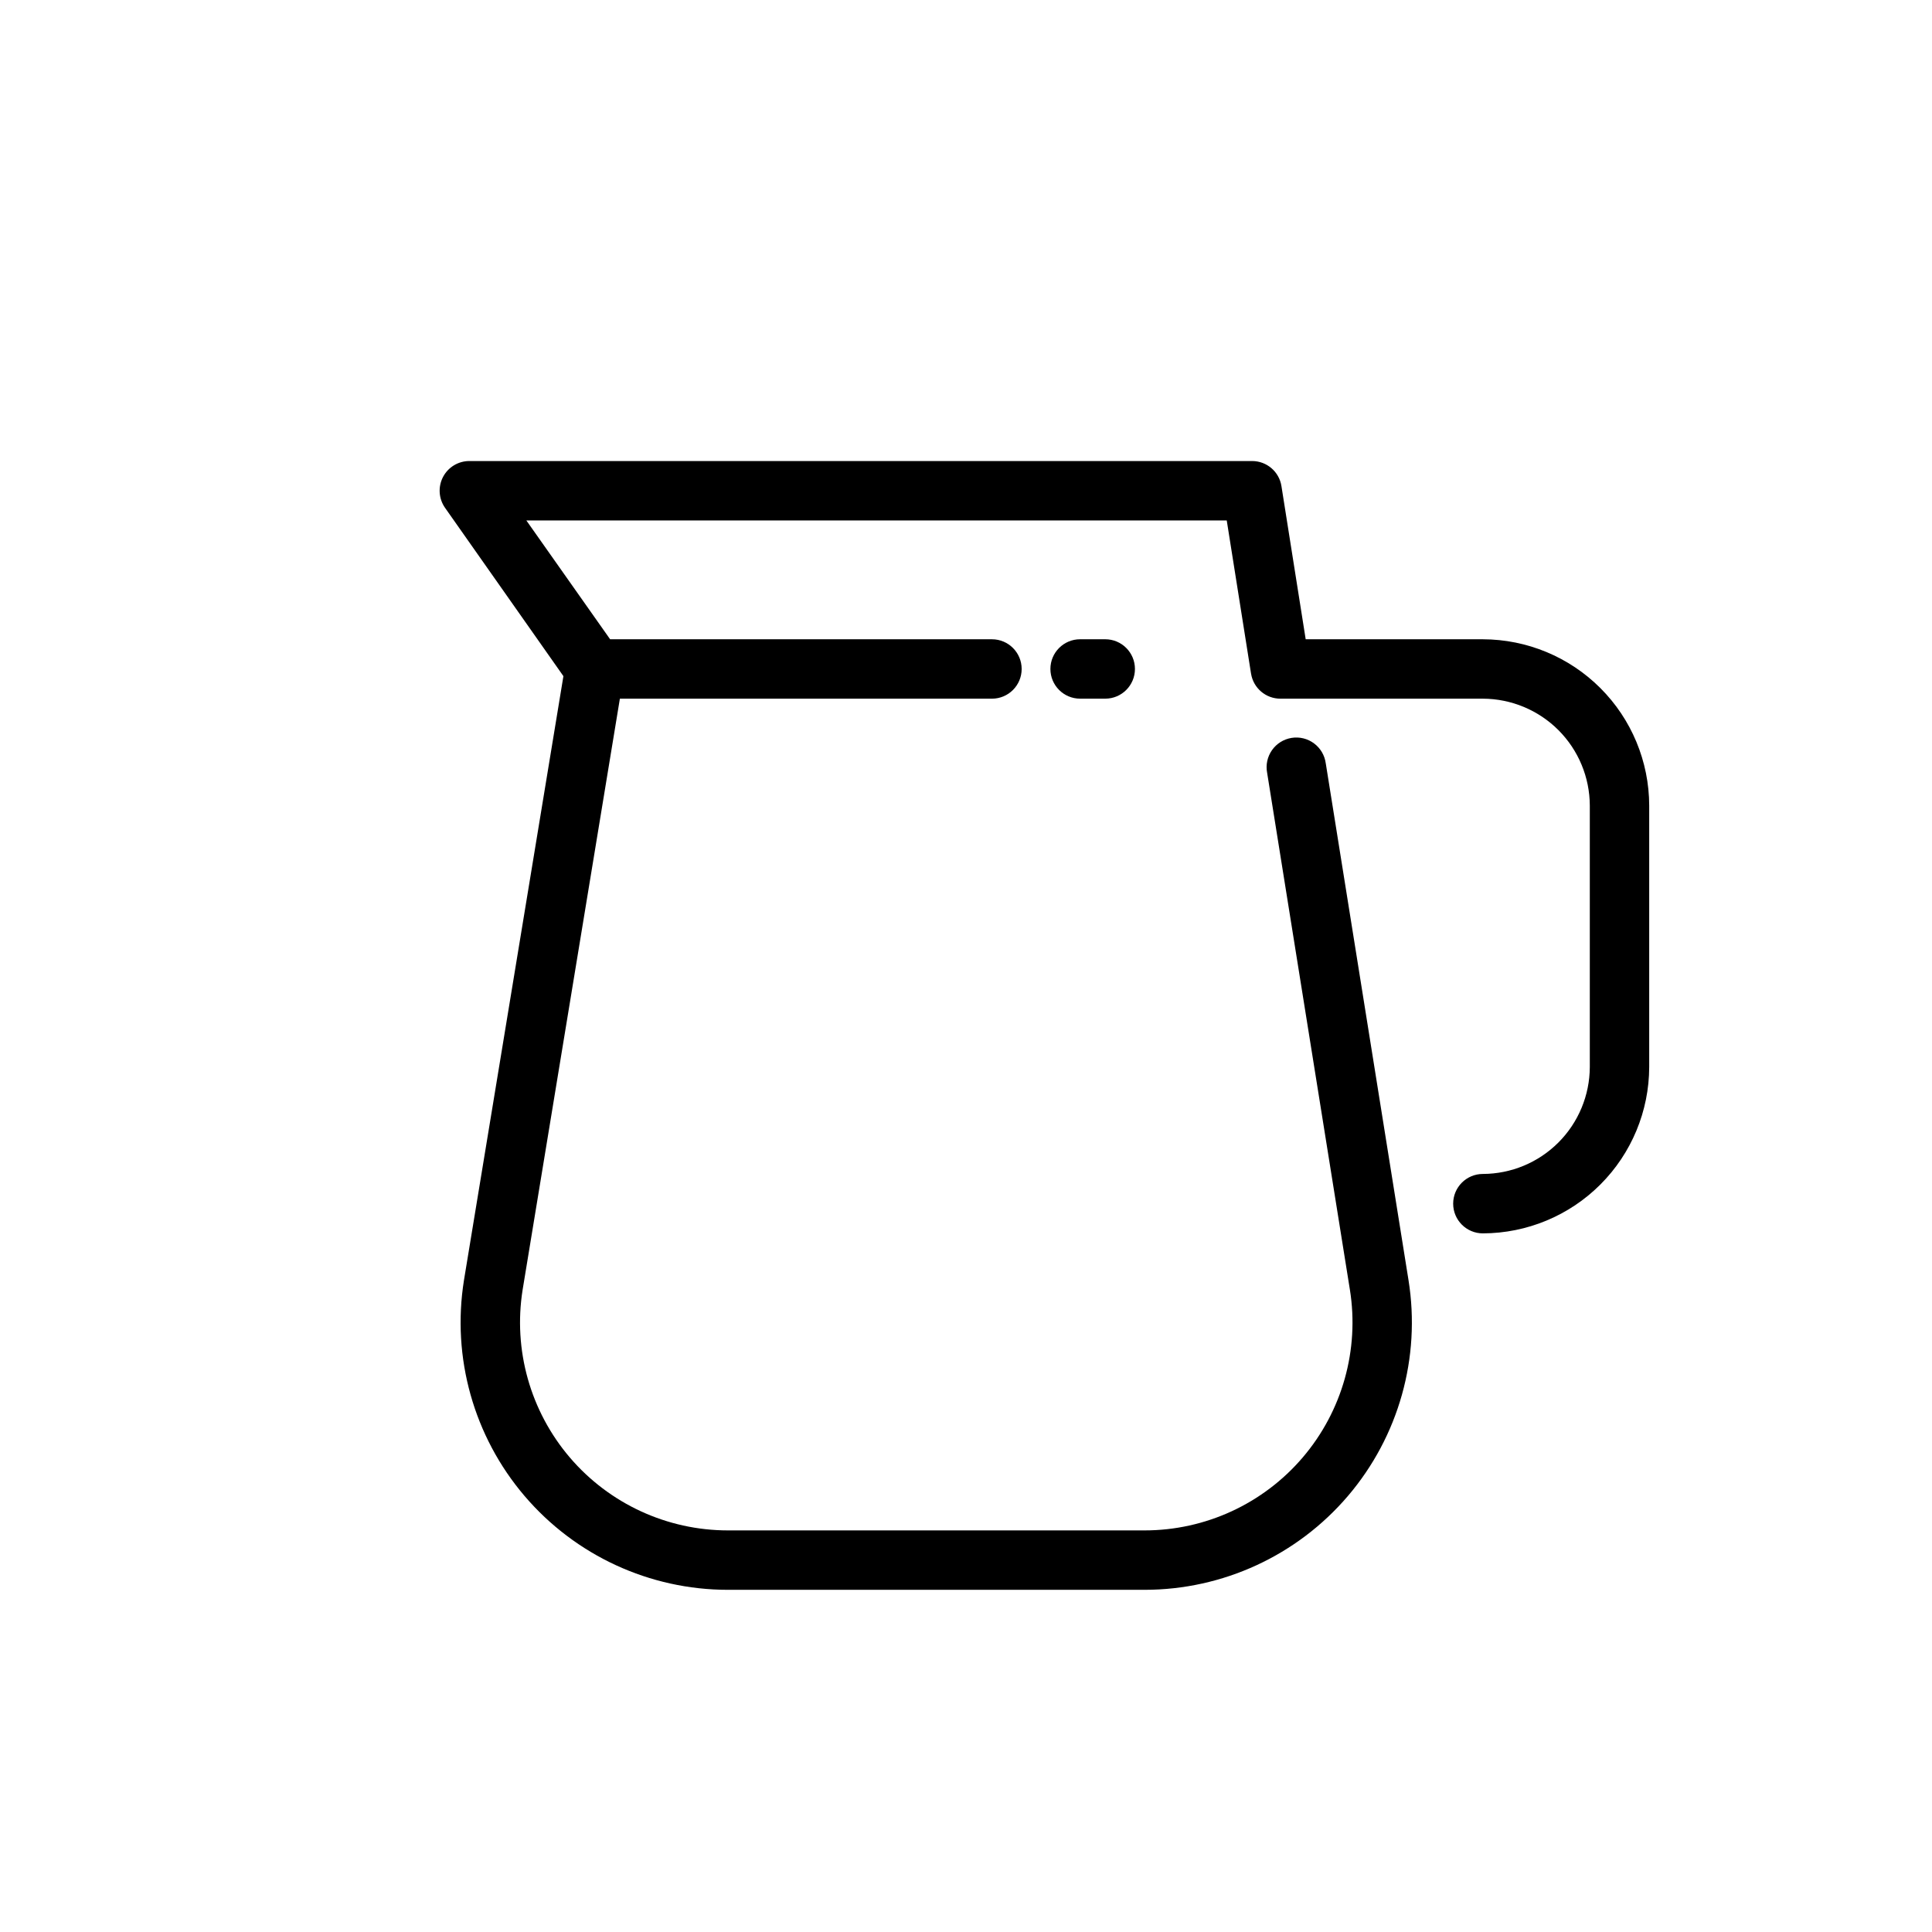 <?xml version="1.0" encoding="UTF-8"?>
<!-- Uploaded to: SVG Repo, www.svgrepo.com, Generator: SVG Repo Mixer Tools -->
<svg fill="#000000" width="800px" height="800px" version="1.1" viewBox="144 144 512 512" xmlns="http://www.w3.org/2000/svg">
 <g>
  <path d="m536.97 313.41h-46.949l-6.426-40.59c-0.602-3.824-3.902-6.644-7.777-6.641h-207.43c-2.941-0.004-5.637 1.633-6.992 4.242-1.355 2.613-1.141 5.758 0.551 8.164l31.363 44.602-26.355 160.09c-3.277 20.484 2.59 41.379 16.051 57.164 13.465 15.789 33.168 24.879 53.918 24.879h110.4-0.004c20.746-0.004 40.445-9.098 53.906-24.883 13.457-15.785 19.324-36.676 16.047-57.16l-21.93-136.97h-0.004c-0.273-2.113-1.391-4.019-3.098-5.293-1.703-1.273-3.852-1.805-5.953-1.465-2.102 0.336-3.977 1.508-5.199 3.25-1.223 1.742-1.688 3.902-1.289 5.992l21.93 136.97 0.004 0.004c2.547 15.93-2.016 32.18-12.484 44.457-10.469 12.281-25.793 19.352-41.93 19.352h-110.39c-16.133 0.004-31.457-7.062-41.93-19.332-10.469-12.273-15.039-28.516-12.5-44.445l25.773-156.64h98.605c4.348 0 7.871-3.523 7.871-7.871s-3.523-7.871-7.871-7.871h-101.19l-22.199-31.488h185.61l6.438 40.59h0.004c0.605 3.824 3.902 6.644 7.777 6.641h53.656c7.508 0.023 14.703 3.016 20.016 8.324 5.309 5.312 8.301 12.508 8.324 20.016v69.273c-0.027 7.512-3.019 14.703-8.328 20.012-5.309 5.312-12.504 8.305-20.012 8.328-4.348 0-7.871 3.527-7.871 7.875 0 4.348 3.523 7.871 7.871 7.871 11.684-0.031 22.879-4.684 31.137-12.945 8.262-8.262 12.918-19.457 12.945-31.141v-69.273c-0.023-11.684-4.676-22.883-12.938-31.145-8.262-8.262-19.461-12.914-31.145-12.938z"/>
  <path d="m430.24 313.41c-4.348 0-7.871 3.523-7.871 7.871s3.523 7.871 7.871 7.871h6.66c4.348 0 7.871-3.523 7.871-7.871s-3.523-7.871-7.871-7.871z"/>
 </g>
</svg>
